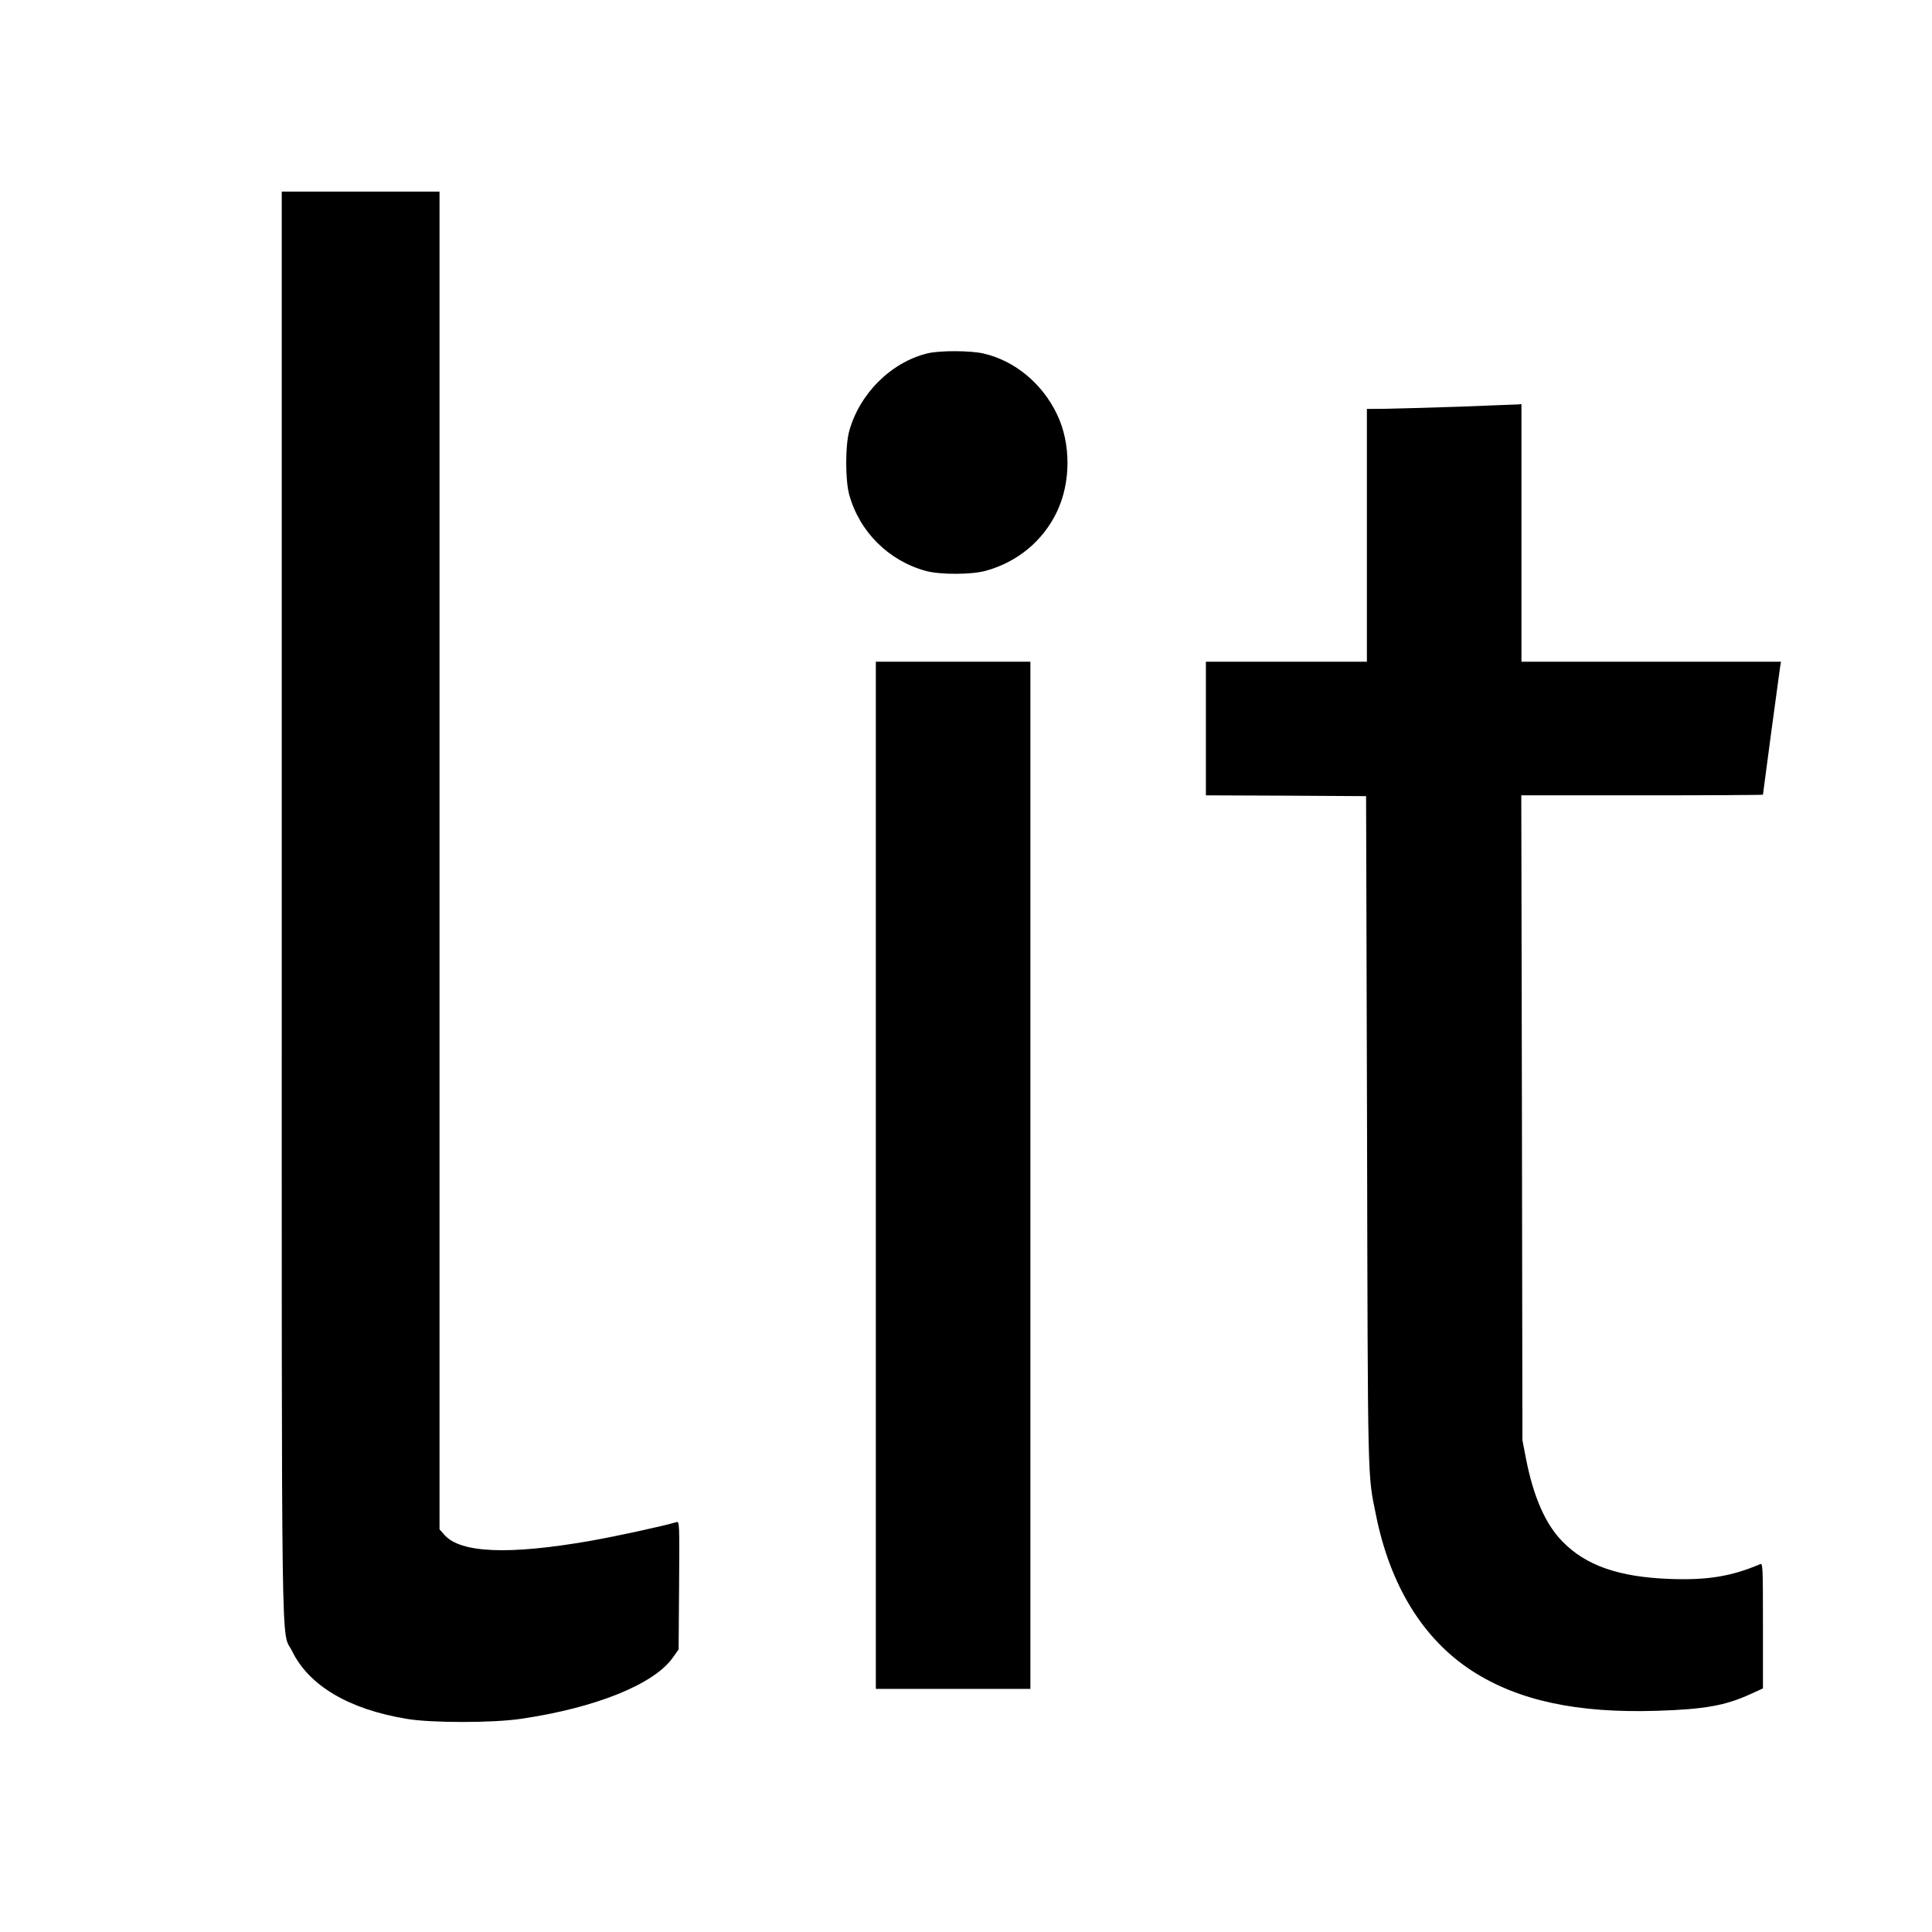 <?xml version="1.0" standalone="no"?>
<!DOCTYPE svg PUBLIC "-//W3C//DTD SVG 20010904//EN"
 "http://www.w3.org/TR/2001/REC-SVG-20010904/DTD/svg10.dtd">
<svg version="1.0" xmlns="http://www.w3.org/2000/svg"
 width="1200pt" height="1200pt" viewBox="0 0 1200 1200"
 preserveAspectRatio="xMidYMid meet">
<g transform="translate(0,1200) scale(0.1,-0.1)"
fill="#000000" stroke="none">
<path d="M1750 6383 c0 -4889 -5 -4497 64 -4638 106 -216 352 -361 711 -421
152 -26 537 -26 710 0 466 68 831 216 946 383 l34 48 3 398 c3 378 2 398 -15
393 -89 -26 -366 -86 -533 -116 -508 -89 -810 -77 -910 37 l-30 34 0 4154 0
4155 -490 0 -490 0 0 -4427z"/>
<path d="M5760 9805 c-226 -55 -423 -252 -486 -485 -24 -90 -24 -300 0 -390
63 -232 245 -413 476 -476 88 -24 280 -24 370 0 197 53 359 186 445 368 87
182 87 424 1 603 -91 192 -262 334 -456 379 -80 19 -274 20 -350 1z"/>
<path d="M9065 9474 c-187 -6 -393 -12 -457 -13 l-118 -1 0 -785 0 -785 -500
0 -500 0 0 -415 0 -415 498 -2 497 -3 6 -2090 c5 -2218 3 -2117 55 -2373 88
-440 293 -773 597 -970 286 -185 653 -264 1150 -248 294 9 425 33 578 103 l79
36 0 389 c0 368 -1 390 -17 383 -177 -76 -329 -101 -563 -92 -316 12 -520 83
-666 233 -105 107 -180 278 -226 515 l-22 114 -3 2003 -4 2002 751 0 c412 0
750 2 750 4 0 7 100 750 106 789 l6 37 -806 0 -806 0 0 800 0 800 -22 -2 c-13
0 -176 -7 -363 -14z"/>
<path d="M5440 4700 l0 -3190 480 0 480 0 0 3190 0 3190 -480 0 -480 0 0
-3190z"/>
</g>
</svg>
